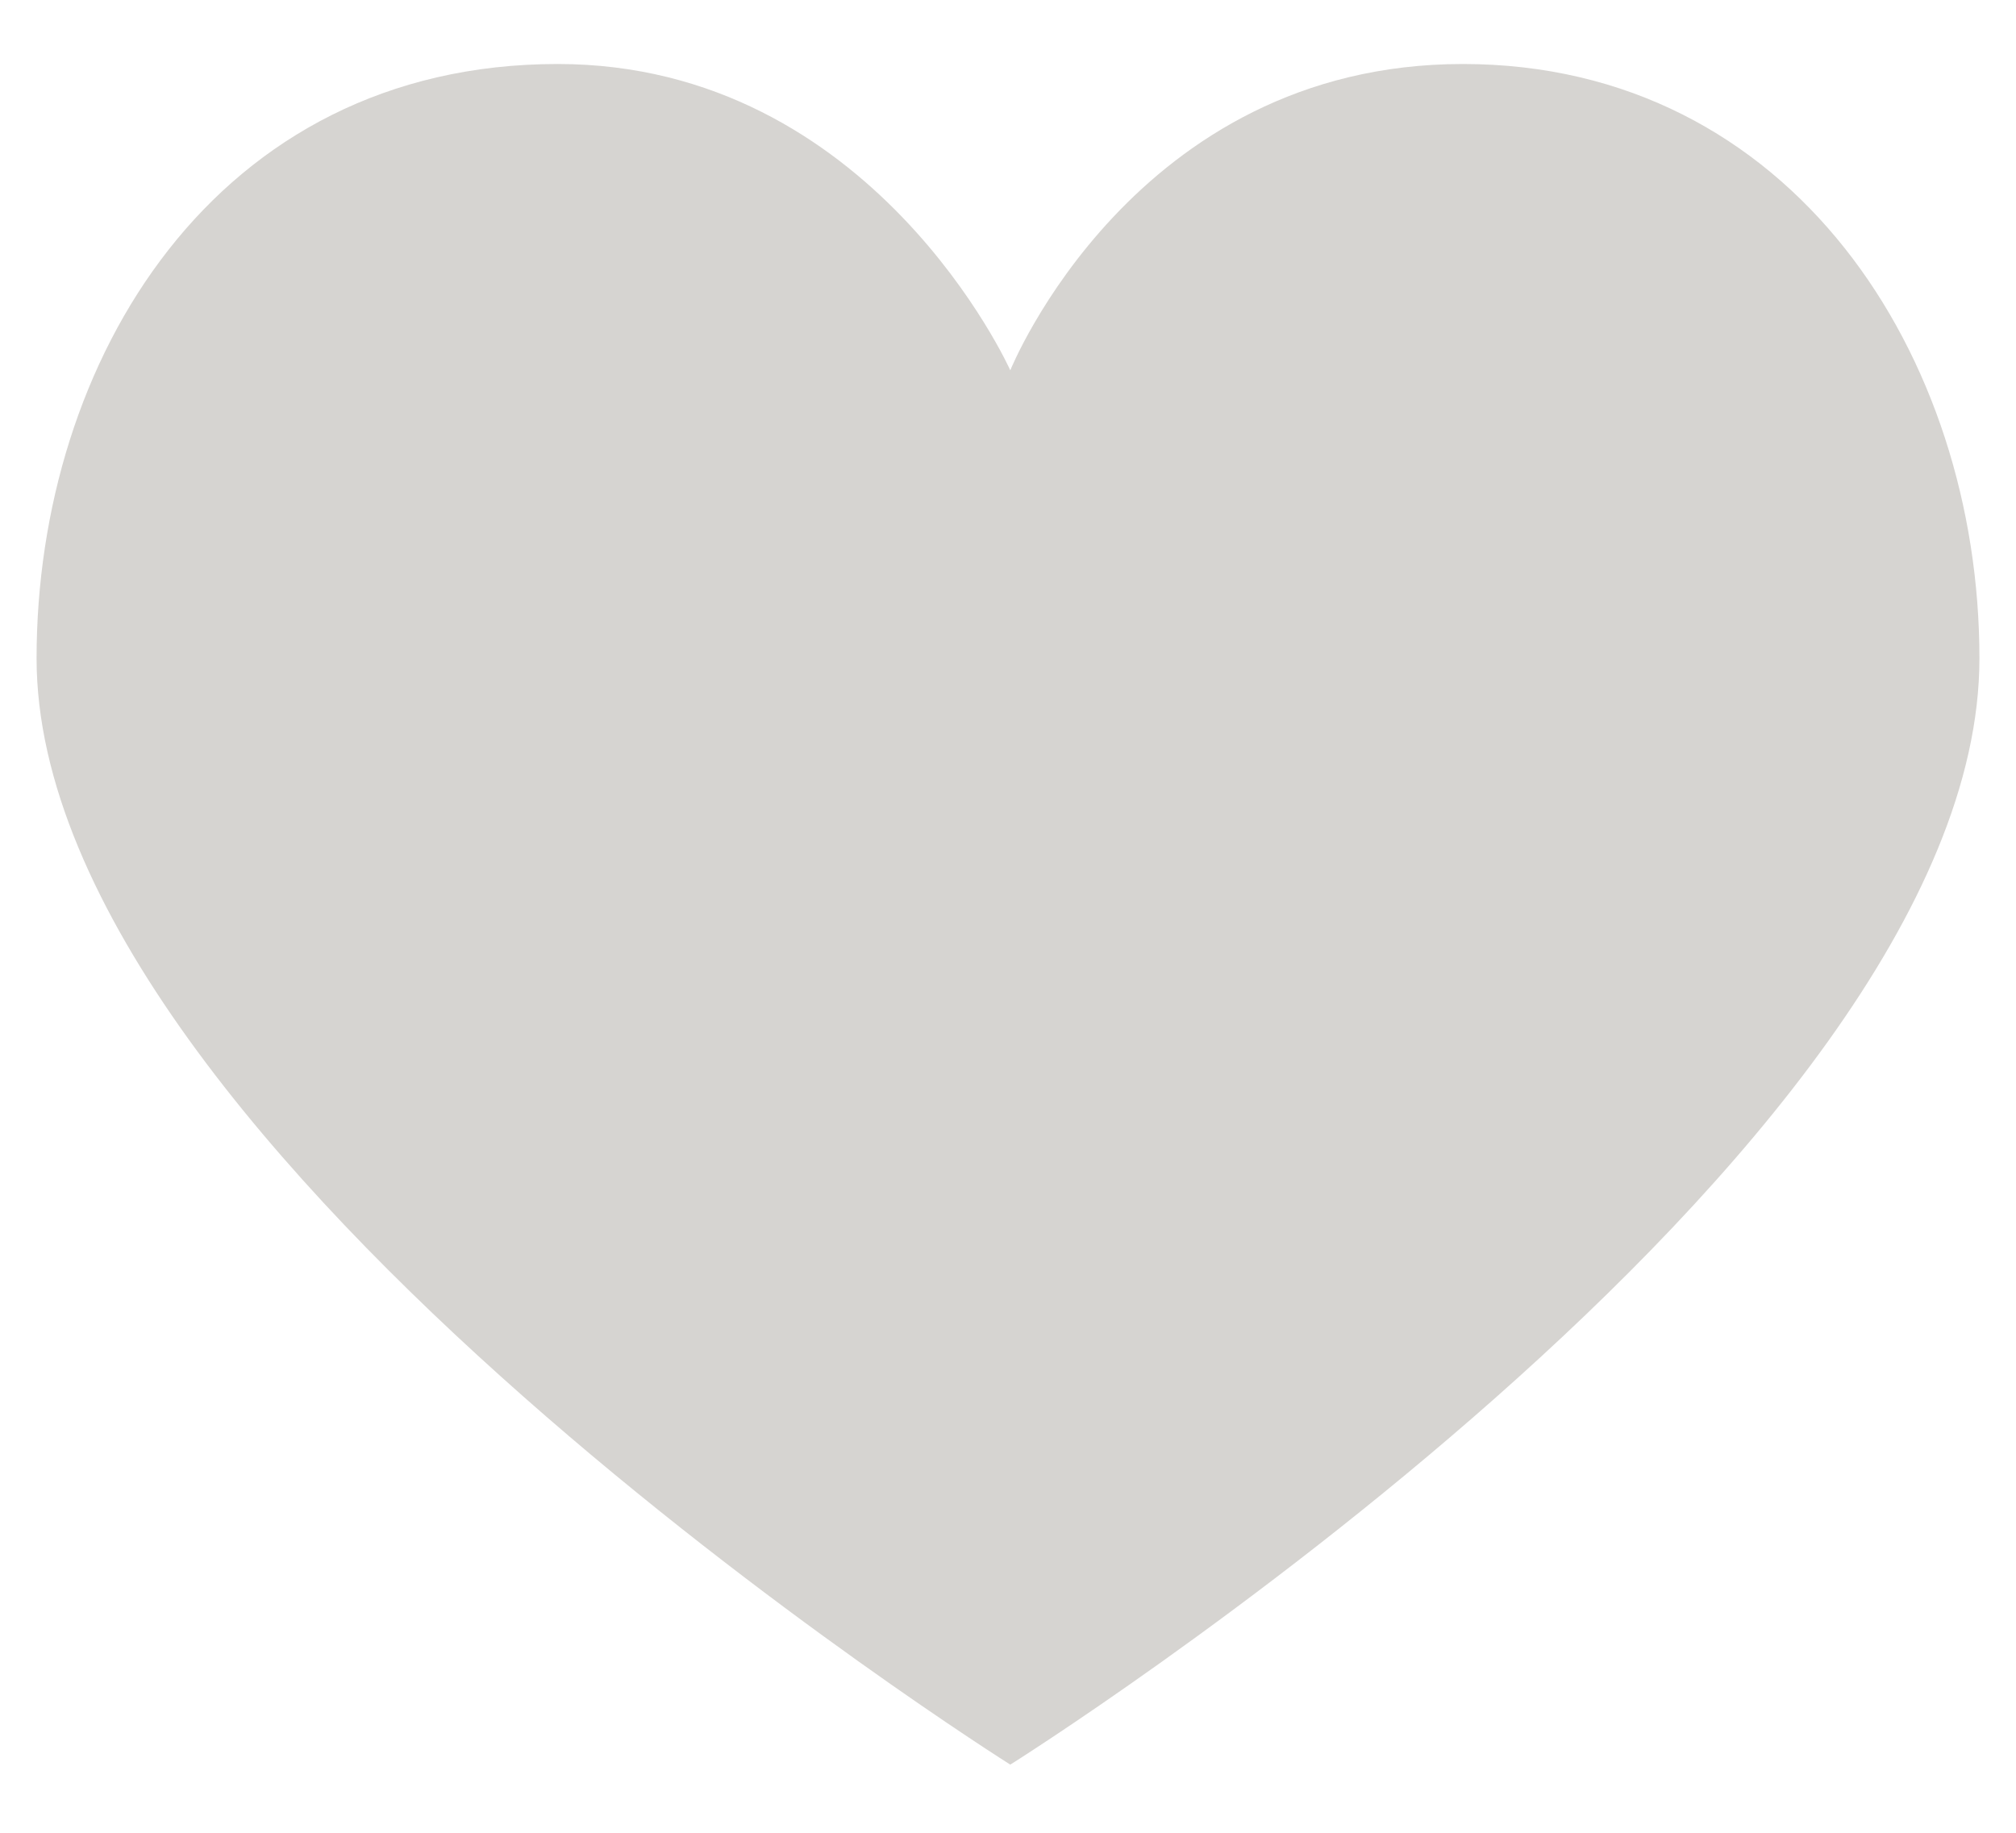 <?xml version="1.0" encoding="utf-8"?>
<!-- Generator: Adobe Illustrator 22.0.1, SVG Export Plug-In . SVG Version: 6.00 Build 0)  -->
<svg version="1.1" id="Layer_1" xmlns="http://www.w3.org/2000/svg" xmlns:xlink="http://www.w3.org/1999/xlink" x="0px" y="0px"
	 viewBox="0 0 44.1 40.1" style="enable-background:new 0 0 44.1 40.1;" xml:space="preserve">
<style type="text/css">
	.st0{fill-rule:evenodd;clip-rule:evenodd;fill:#D6D4D1;}
</style>
<path class="st0" d="M22.1,8.1c0,0-3-6.7-9.9-6.7c-7.5,0-11.4,6.5-11.4,13c0,10.8,21.3,24.2,21.3,24.2s21.2-13.3,21.2-24.2
	c0-6.6-4.1-13-11.3-13C24.8,1.4,22.1,8.1,22.1,8.1z"/>
</svg>
